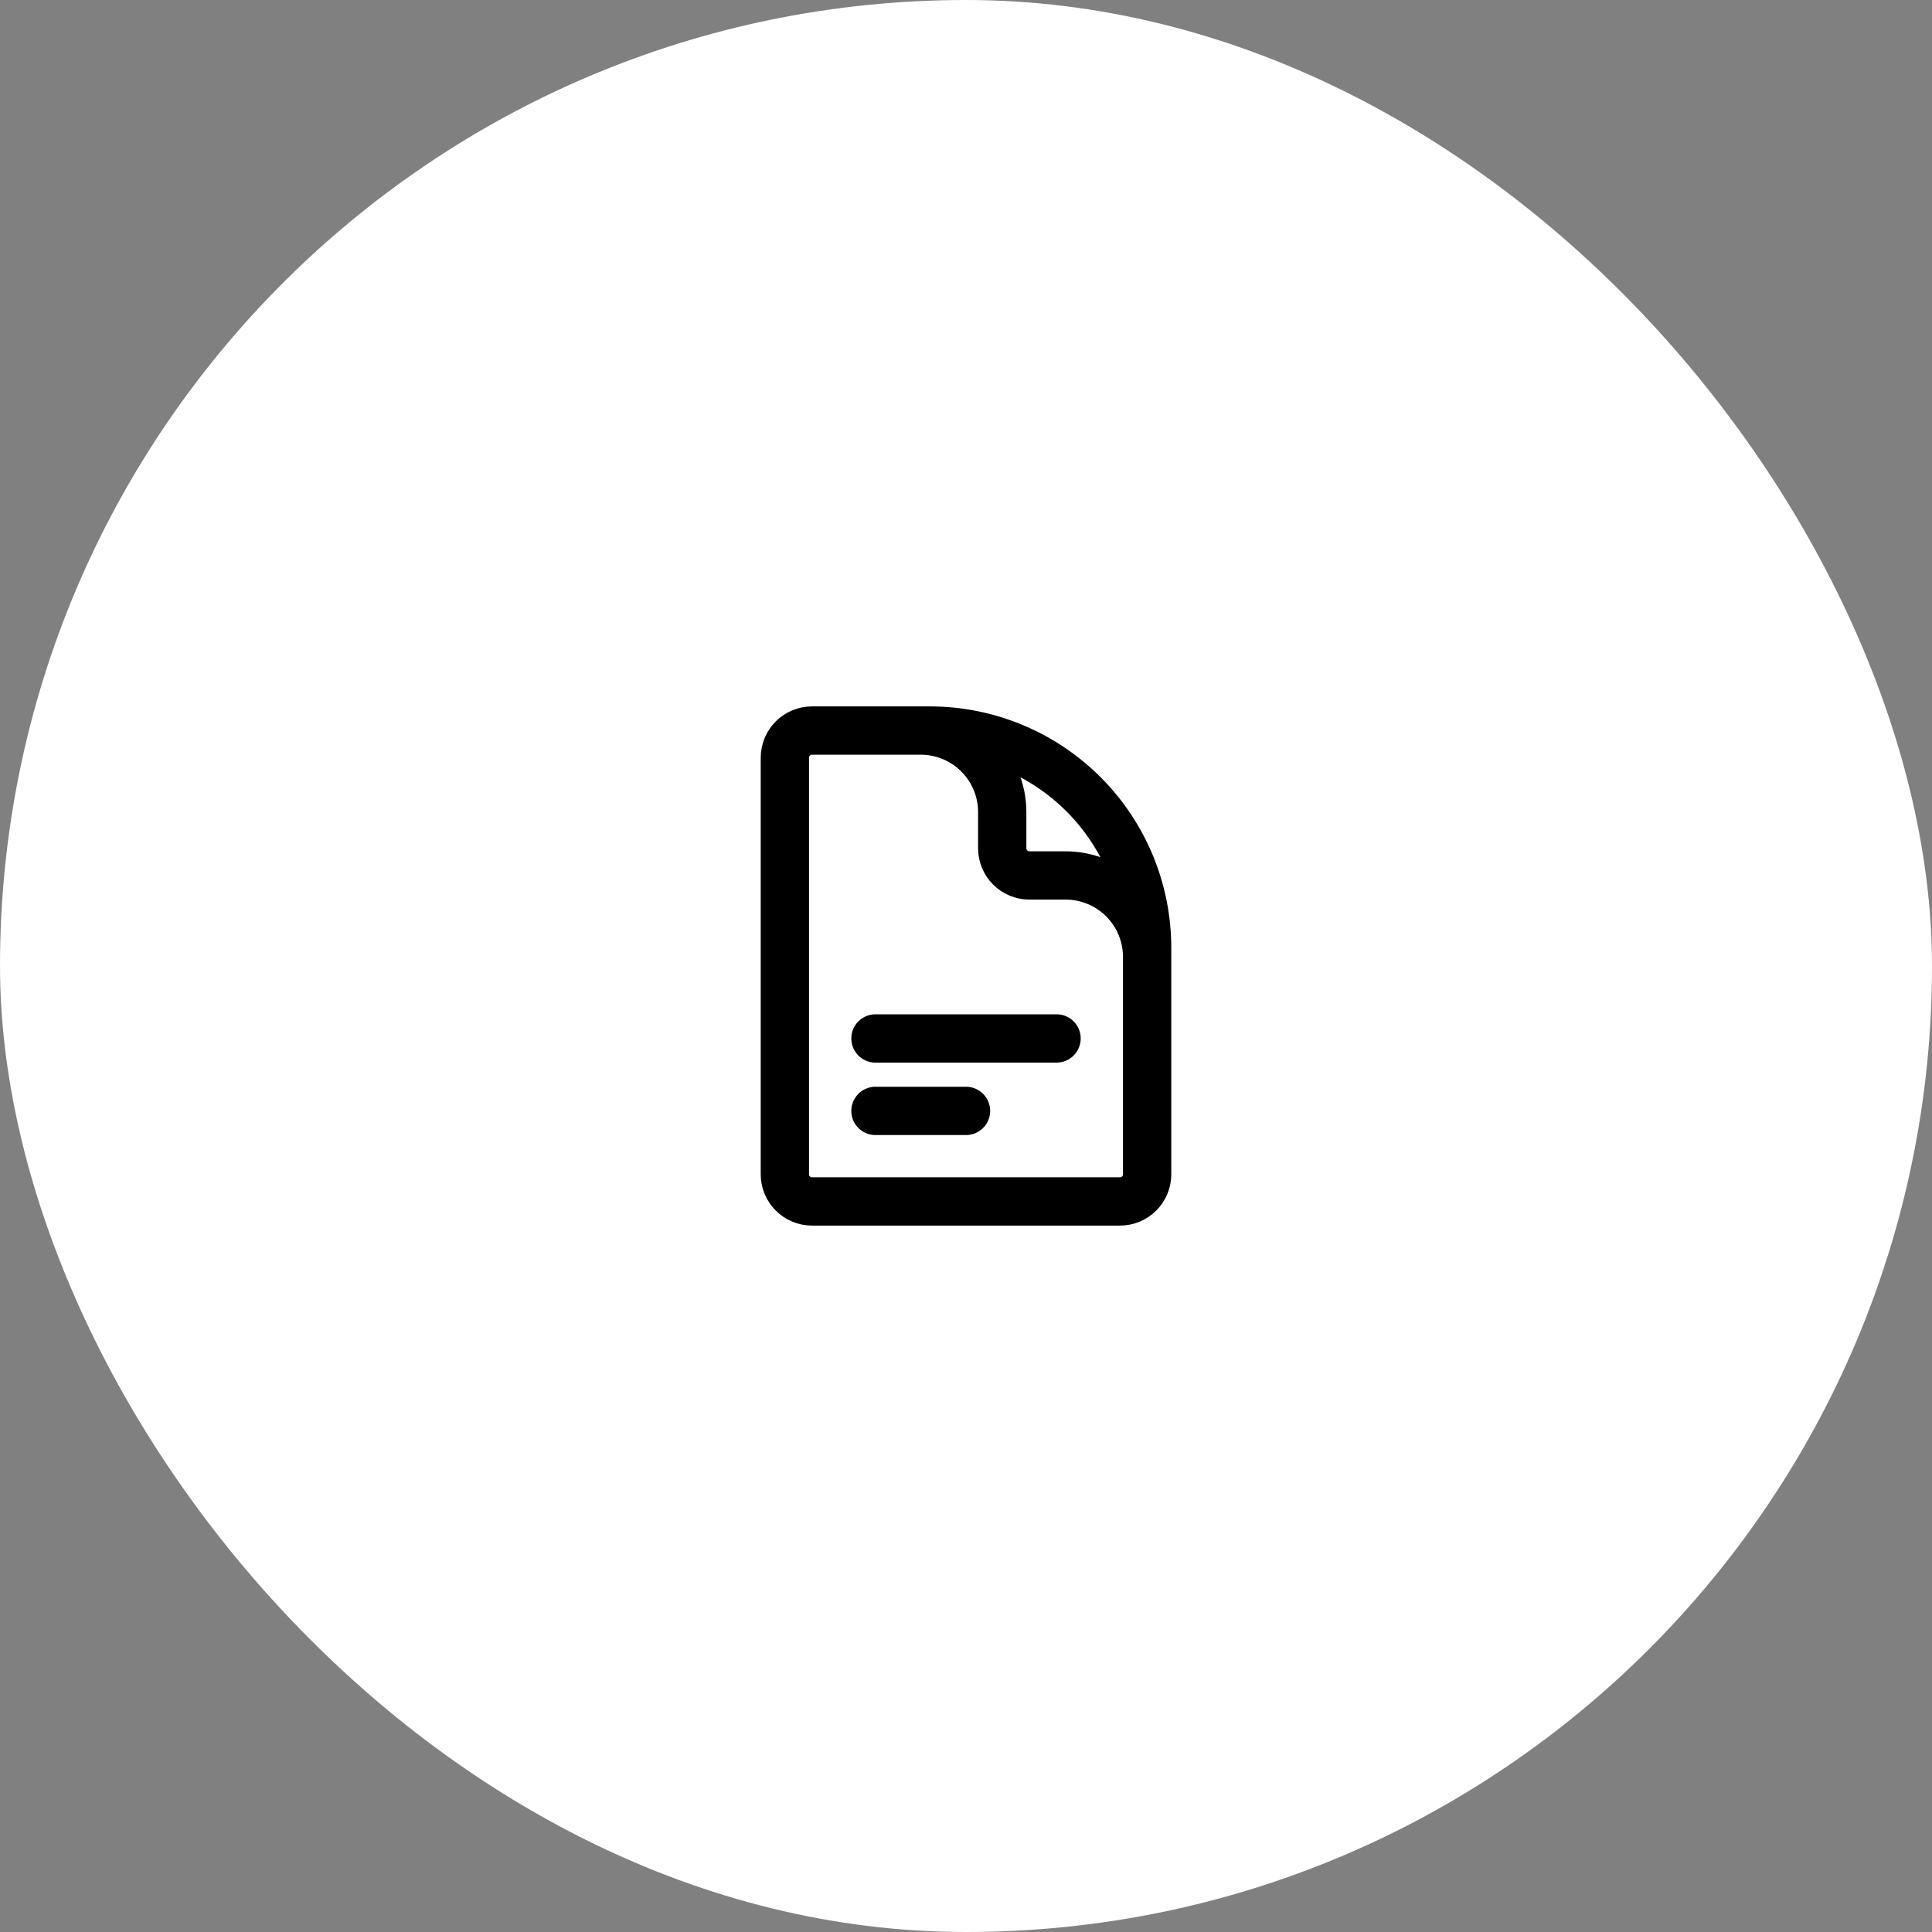 <svg width="60" height="60" viewBox="0 0 60 60" fill="none" xmlns="http://www.w3.org/2000/svg">
<rect x="0" y="0" width="60" height="60" fill="#808080" stroke="none"/>
<rect width="60" height="60" rx="30" fill="white"/>
<path d="M35.625 31.688V29.719C35.625 29.047 35.358 28.404 34.884 27.929C34.409 27.454 33.765 27.188 33.094 27.188H31.969C31.745 27.188 31.53 27.099 31.372 26.94C31.214 26.782 31.125 26.567 31.125 26.344V25.219C31.125 24.547 30.858 23.904 30.384 23.429C29.909 22.954 29.265 22.688 28.594 22.688H27.188M27.188 32.25H32.812M27.188 34.5H30M28.875 22.688H25.219C24.753 22.688 24.375 23.066 24.375 23.531V36.469C24.375 36.934 24.753 37.312 25.219 37.312H34.781C35.247 37.312 35.625 36.934 35.625 36.469V29.438C35.625 27.647 34.914 25.93 33.648 24.665C32.382 23.399 30.665 22.688 28.875 22.688Z" stroke="black" stroke-width="1.5" stroke-linecap="round" stroke-linejoin="round"/>
</svg>
